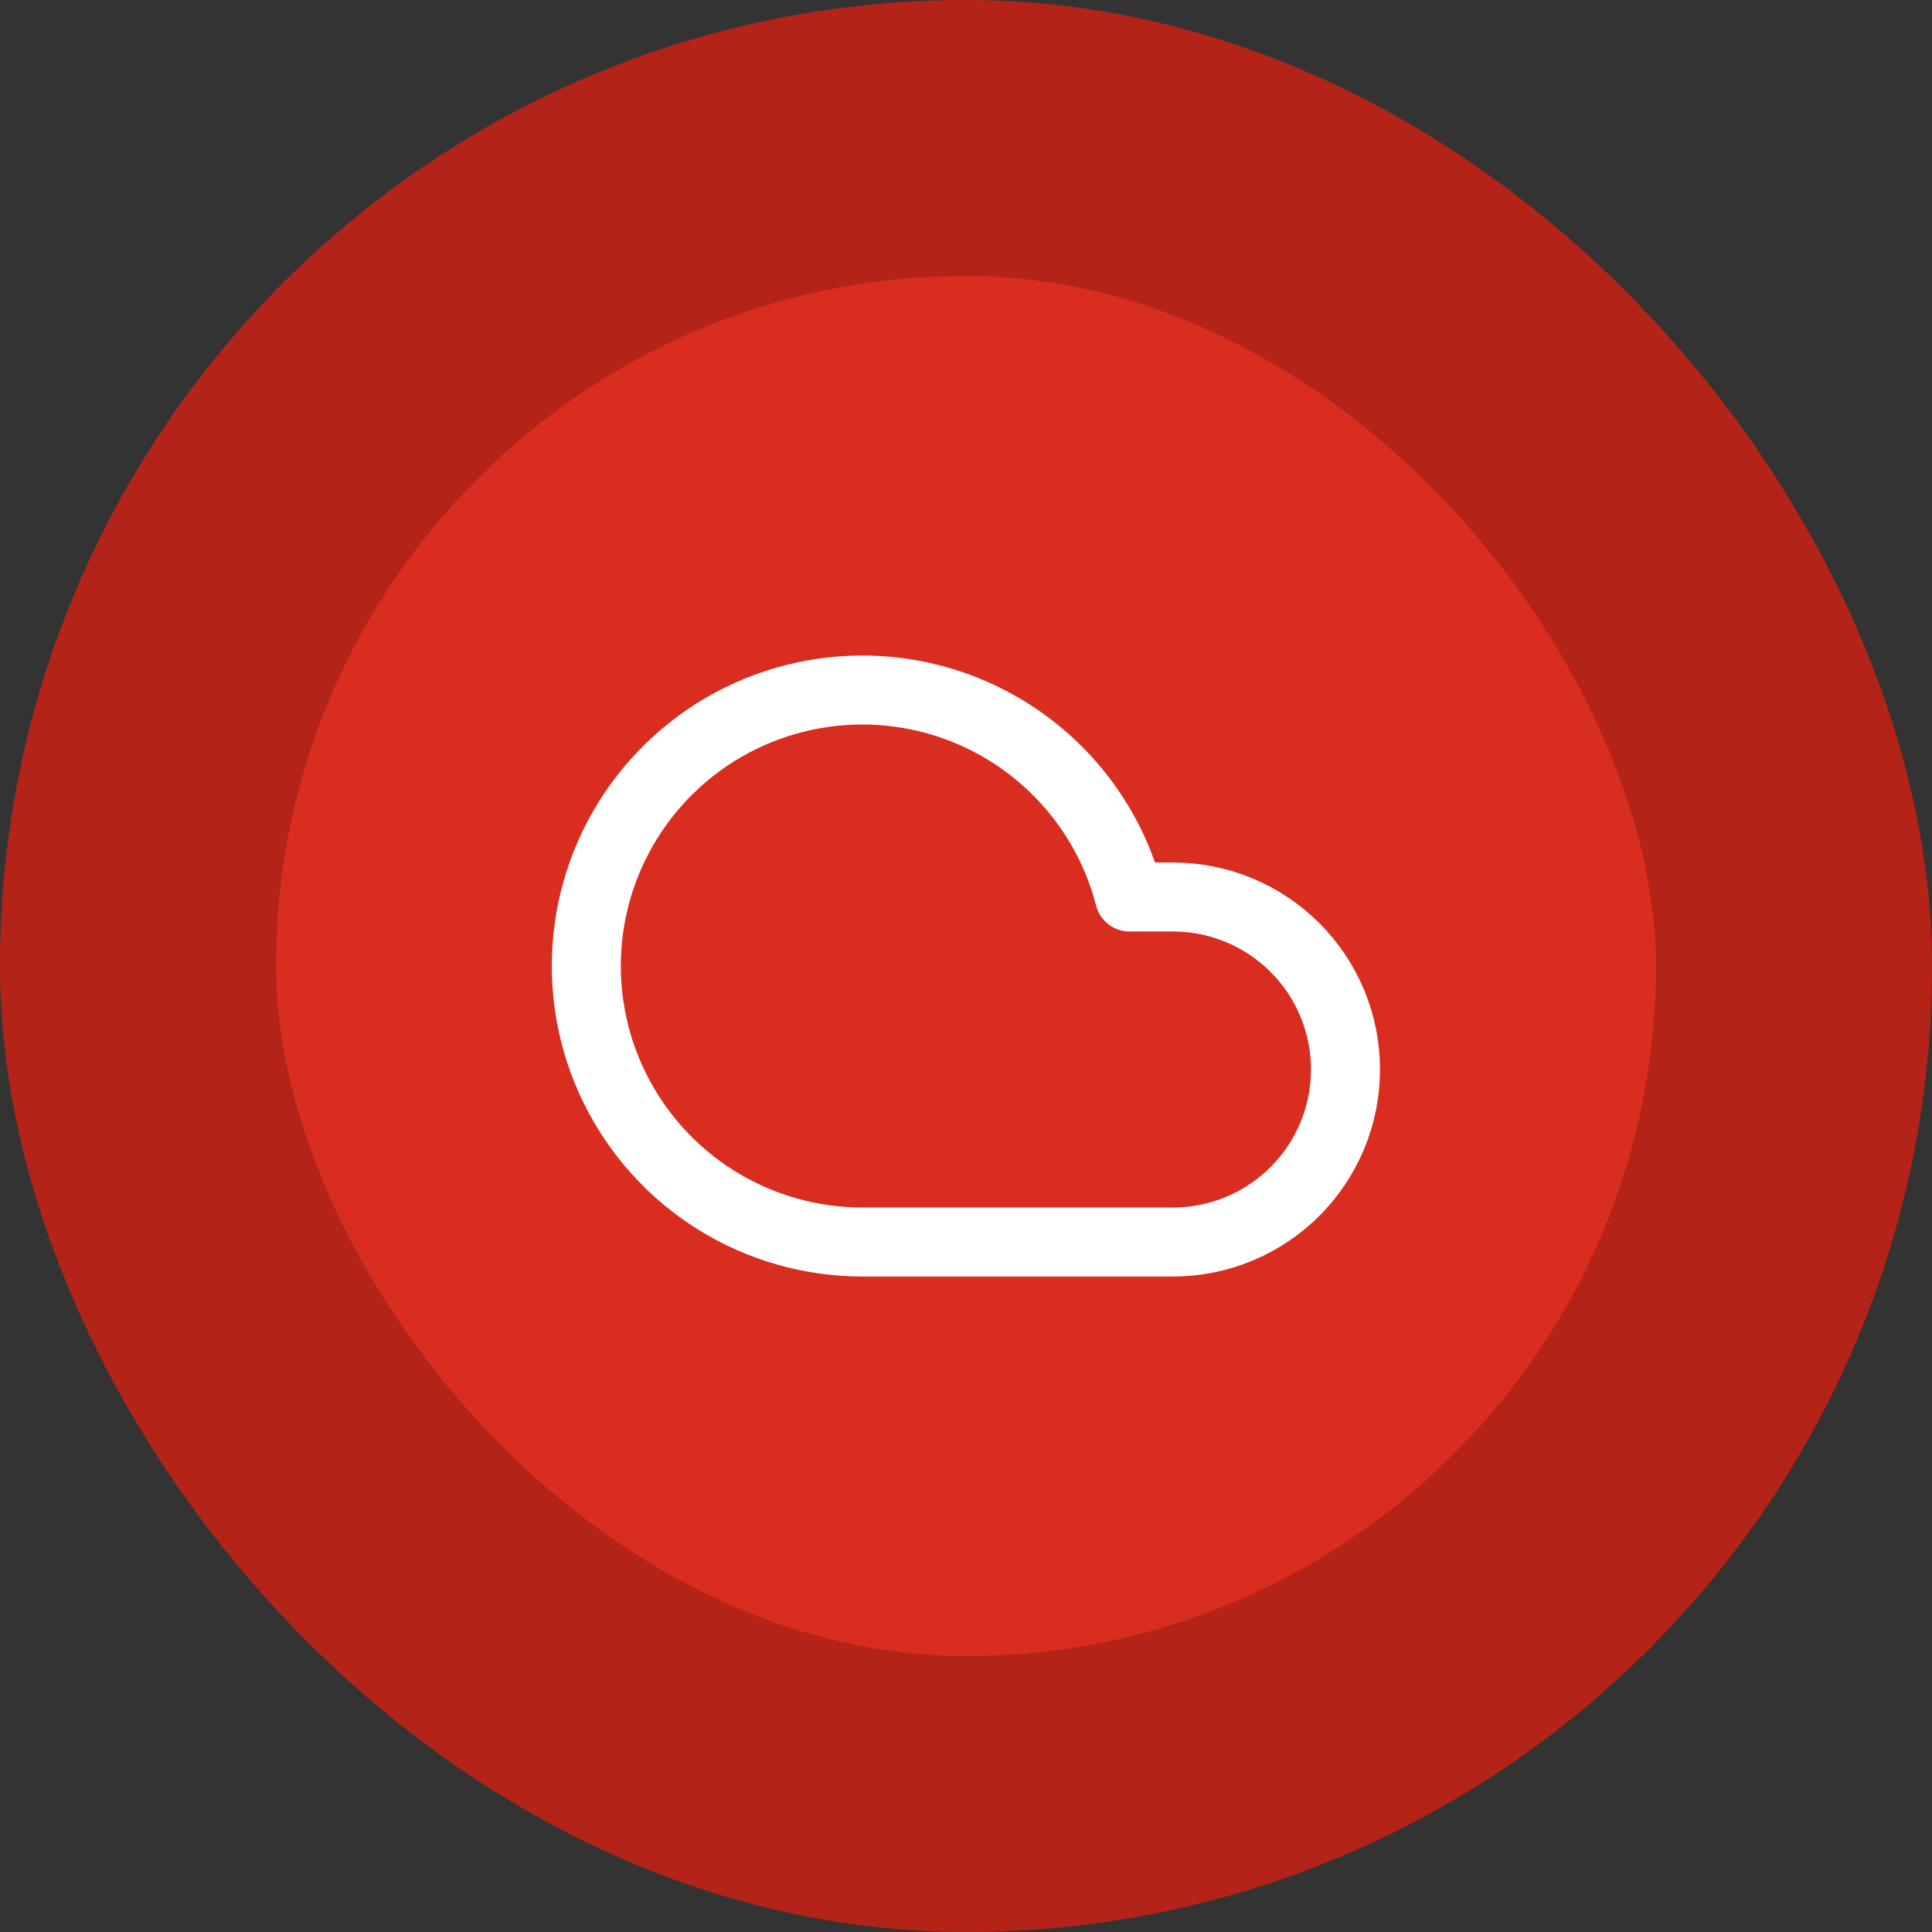 <svg width="56" height="56" viewBox="0 0 56 56" fill="none" xmlns="http://www.w3.org/2000/svg">
<rect x="0" y="0" width="56" height="56" fill="#333333" stroke="none"/>
<rect x="4" y="4" width="48" height="48" rx="24" fill="#D92D20"/>
<g clip-path="url(#clip0_1523_75515)">
<path d="M34 26H32.74C32.366 24.551 31.593 23.236 30.509 22.204C29.424 21.173 28.073 20.466 26.607 20.164C25.141 19.863 23.62 19.978 22.217 20.498C20.813 21.017 19.584 21.92 18.668 23.103C17.752 24.287 17.186 25.703 17.035 27.192C16.884 28.681 17.153 30.183 17.813 31.526C18.473 32.869 19.496 34.001 20.766 34.792C22.037 35.582 23.503 36.001 25 36H34C35.326 36 36.598 35.473 37.535 34.535C38.473 33.598 39 32.326 39 31C39 29.674 38.473 28.402 37.535 27.465C36.598 26.527 35.326 26 34 26Z" stroke="white" stroke-width="2" stroke-linecap="round" stroke-linejoin="round"/>
</g>
<rect x="4" y="4" width="48" height="48" rx="24" stroke="#B42318" stroke-width="8"/>
<defs>
<clipPath id="clip0_1523_75515">
<rect width="24" height="24" fill="white" transform="translate(16 16)"/>
</clipPath>
</defs>
</svg>

